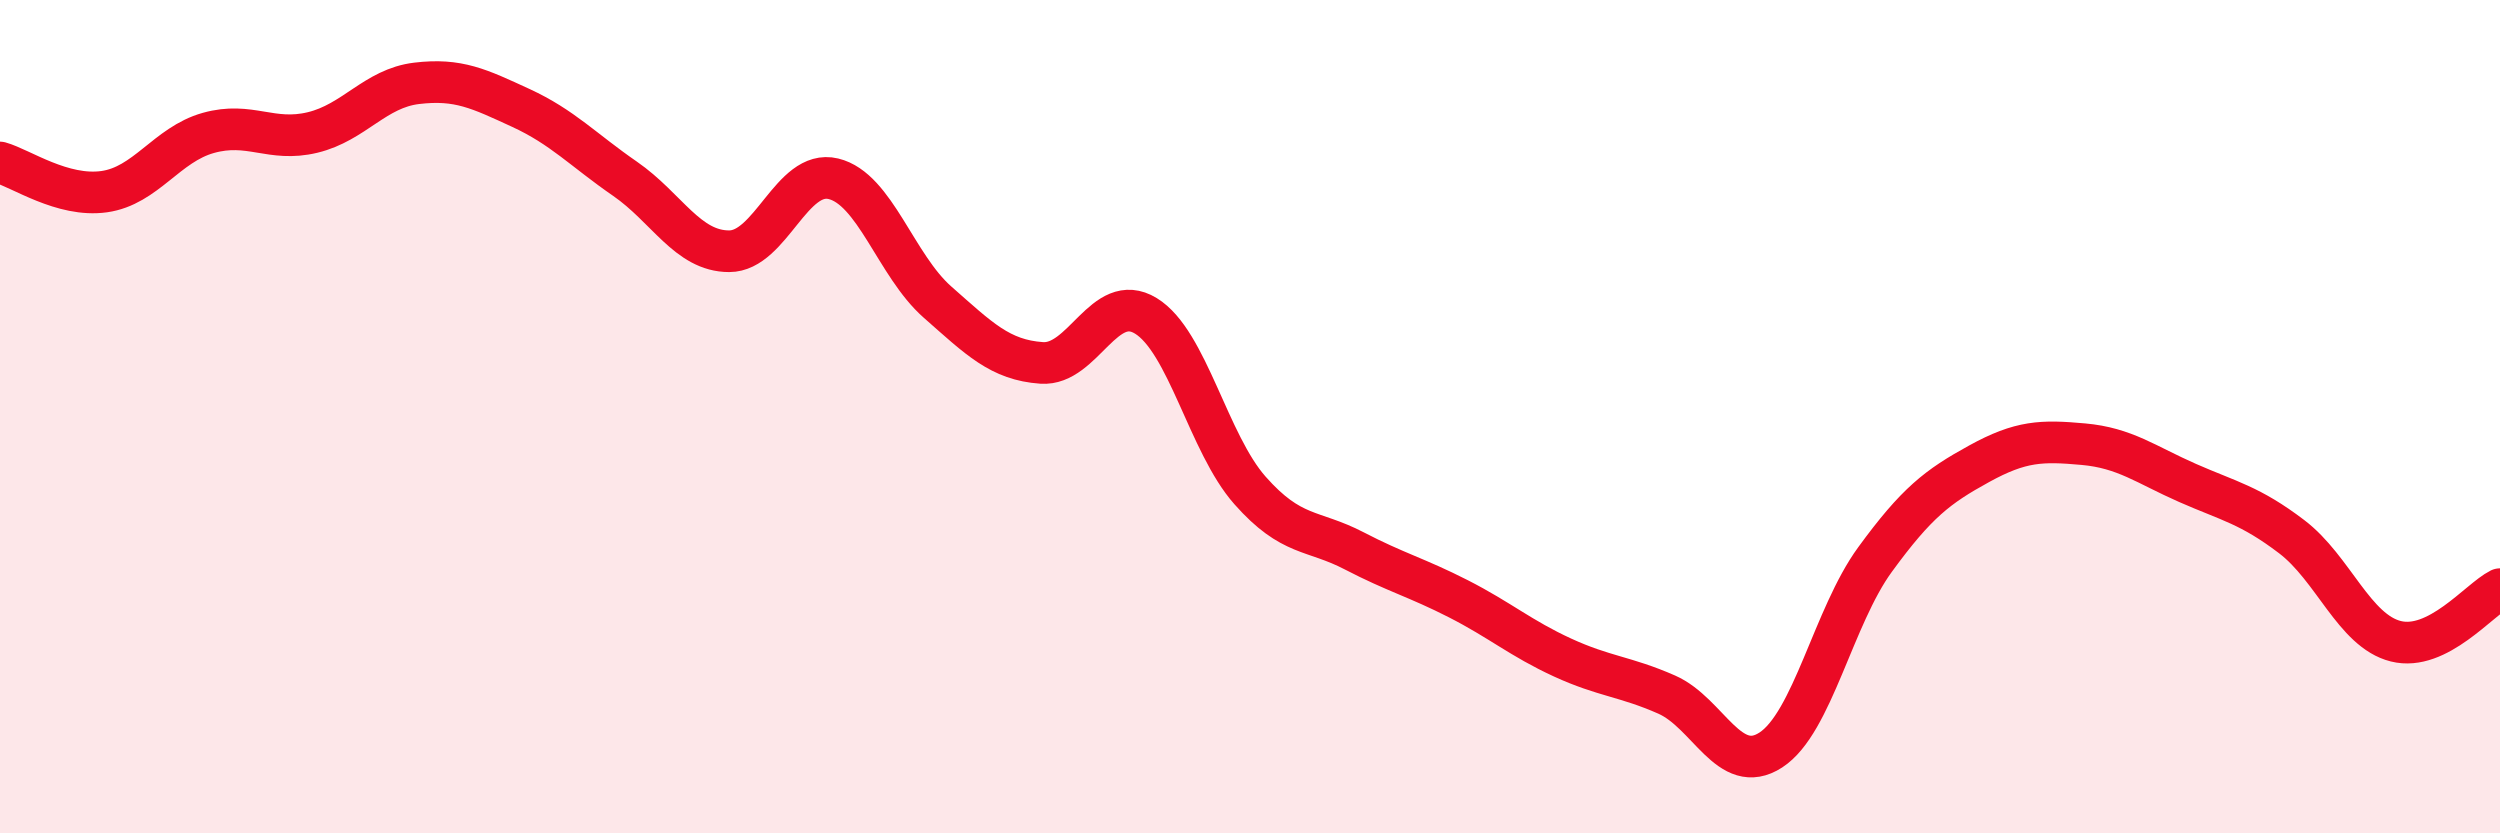 
    <svg width="60" height="20" viewBox="0 0 60 20" xmlns="http://www.w3.org/2000/svg">
      <path
        d="M 0,3.9 C 0.5,4.04 1.5,4.74 2.5,4.6 C 3.5,4.46 4,3.47 5,3.19 C 6,2.91 6.5,3.42 7.5,3.18 C 8.5,2.94 9,2.12 10,2 C 11,1.88 11.5,2.13 12.5,2.59 C 13.5,3.05 14,3.6 15,4.29 C 16,4.98 16.5,6.03 17.5,6.03 C 18.5,6.03 19,4.05 20,4.29 C 21,4.53 21.5,6.37 22.5,7.25 C 23.5,8.13 24,8.64 25,8.71 C 26,8.78 26.5,6.97 27.5,7.58 C 28.5,8.19 29,10.64 30,11.77 C 31,12.9 31.5,12.7 32.5,13.22 C 33.5,13.74 34,13.86 35,14.37 C 36,14.88 36.5,15.32 37.5,15.78 C 38.5,16.24 39,16.23 40,16.67 C 41,17.11 41.5,18.65 42.5,18 C 43.5,17.35 44,14.8 45,13.43 C 46,12.06 46.5,11.68 47.5,11.13 C 48.5,10.58 49,10.57 50,10.66 C 51,10.75 51.5,11.15 52.5,11.59 C 53.5,12.03 54,12.12 55,12.88 C 56,13.64 56.5,15.14 57.5,15.39 C 58.5,15.64 59.5,14.39 60,14.14L60 20L0 20Z"
        fill="#EB0A25"
        opacity="0.1"
        stroke-linecap="round"
        stroke-linejoin="round"
      />
      <path
        d="M 0,3.9 C 0.5,4.04 1.5,4.74 2.5,4.6 C 3.5,4.46 4,3.47 5,3.19 C 6,2.91 6.5,3.42 7.5,3.18 C 8.5,2.94 9,2.12 10,2 C 11,1.88 11.5,2.13 12.5,2.59 C 13.5,3.05 14,3.6 15,4.29 C 16,4.98 16.5,6.03 17.5,6.03 C 18.5,6.03 19,4.05 20,4.29 C 21,4.53 21.5,6.37 22.5,7.25 C 23.5,8.13 24,8.64 25,8.71 C 26,8.78 26.5,6.97 27.5,7.58 C 28.5,8.19 29,10.64 30,11.77 C 31,12.9 31.5,12.7 32.5,13.22 C 33.5,13.74 34,13.86 35,14.37 C 36,14.88 36.5,15.32 37.5,15.78 C 38.5,16.24 39,16.23 40,16.67 C 41,17.11 41.5,18.65 42.5,18 C 43.5,17.35 44,14.8 45,13.43 C 46,12.06 46.5,11.68 47.5,11.13 C 48.5,10.58 49,10.57 50,10.66 C 51,10.75 51.5,11.15 52.5,11.59 C 53.5,12.03 54,12.12 55,12.88 C 56,13.64 56.5,15.14 57.5,15.39 C 58.5,15.64 59.5,14.39 60,14.14"
        stroke="#EB0A25"
        stroke-width="1"
        fill="none"
        stroke-linecap="round"
        stroke-linejoin="round"
      />
    </svg>
  